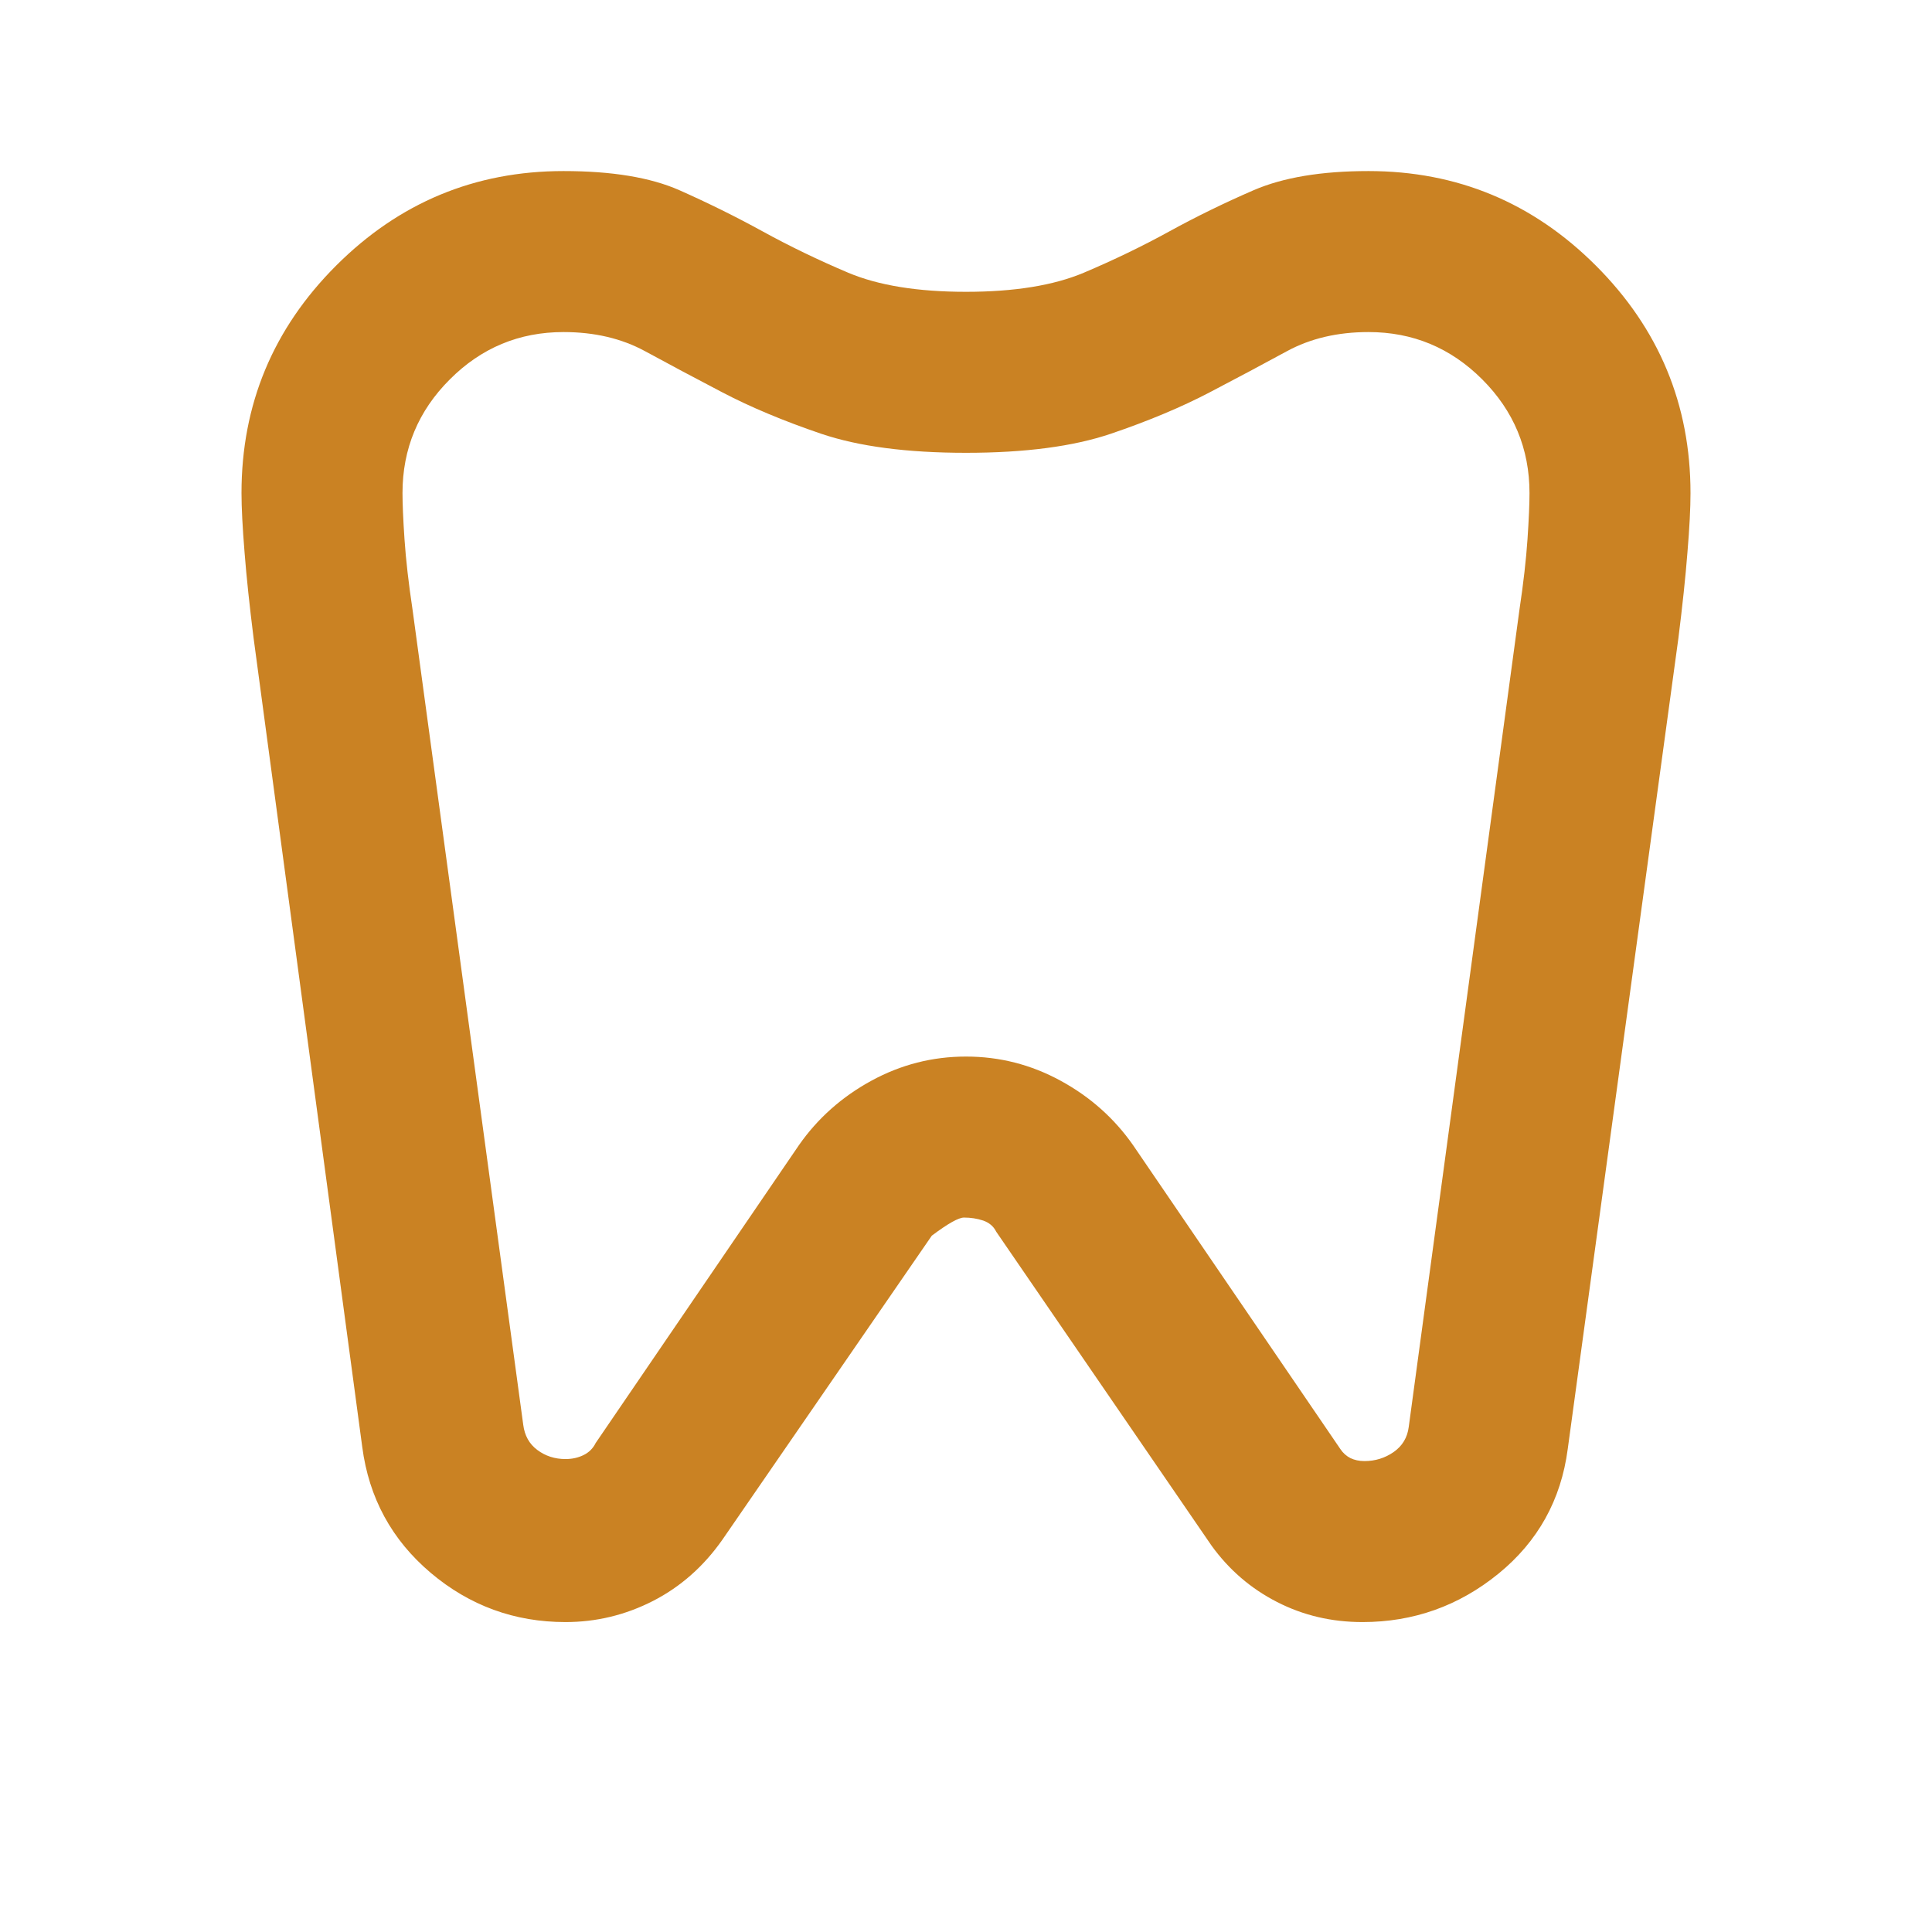 <svg width="24" height="24" viewBox="0 0 24 24" fill="none" xmlns="http://www.w3.org/2000/svg">
<mask id="mask0_278_10499" style="mask-type:alpha" maskUnits="userSpaceOnUse" x="0" y="0" width="24" height="24">
<rect width="24" height="24" fill="#D9D9D9"/>
</mask>
<g mask="url(#mask0_278_10499)">
<path d="M17 2.125C18.1 2.125 19.042 2.517 19.825 3.3C20.608 4.083 21 5.025 21 6.125C21 6.308 20.988 6.554 20.962 6.862C20.938 7.171 20.9 7.525 20.85 7.925L19.475 18C19.392 18.633 19.104 19.15 18.613 19.55C18.121 19.95 17.558 20.15 16.925 20.15C16.542 20.15 16.188 20.067 15.863 19.9C15.537 19.733 15.267 19.5 15.05 19.2L12.375 15.3C12.342 15.233 12.287 15.188 12.213 15.162C12.137 15.137 12.058 15.125 11.975 15.125C11.908 15.125 11.775 15.2 11.575 15.35L8.975 19.125C8.742 19.458 8.454 19.712 8.113 19.887C7.771 20.062 7.408 20.15 7.025 20.15C6.392 20.15 5.833 19.946 5.35 19.538C4.867 19.129 4.583 18.608 4.5 17.975L3.15 7.925C3.1 7.525 3.062 7.171 3.038 6.862C3.013 6.554 3 6.308 3 6.125C3 5.025 3.392 4.083 4.175 3.3C4.958 2.517 5.9 2.125 7 2.125C7.6 2.125 8.079 2.204 8.438 2.362C8.796 2.521 9.142 2.692 9.475 2.875C9.808 3.058 10.162 3.229 10.537 3.388C10.912 3.546 11.4 3.625 12 3.625C12.6 3.625 13.088 3.546 13.463 3.388C13.838 3.229 14.192 3.058 14.525 2.875C14.858 2.692 15.208 2.521 15.575 2.362C15.942 2.204 16.417 2.125 17 2.125ZM17 4.125C16.617 4.125 16.279 4.204 15.988 4.362C15.696 4.521 15.375 4.692 15.025 4.875C14.675 5.058 14.267 5.229 13.8 5.388C13.333 5.546 12.733 5.625 12 5.625C11.267 5.625 10.667 5.546 10.2 5.388C9.733 5.229 9.325 5.058 8.975 4.875C8.625 4.692 8.304 4.521 8.012 4.362C7.721 4.204 7.383 4.125 7 4.125C6.45 4.125 5.979 4.321 5.588 4.713C5.196 5.104 5 5.575 5 6.125C5 6.258 5.008 6.45 5.025 6.7C5.042 6.95 5.075 7.242 5.125 7.575L6.5 17.7C6.517 17.833 6.575 17.938 6.675 18.012C6.775 18.087 6.892 18.125 7.025 18.125C7.108 18.125 7.183 18.108 7.25 18.075C7.317 18.042 7.367 17.992 7.4 17.925L9.925 14.225C10.158 13.892 10.458 13.625 10.825 13.425C11.192 13.225 11.583 13.125 12 13.125C12.417 13.125 12.808 13.225 13.175 13.425C13.542 13.625 13.842 13.892 14.075 14.225L16.65 18C16.683 18.05 16.725 18.087 16.775 18.113C16.825 18.137 16.883 18.15 16.95 18.15C17.083 18.15 17.204 18.113 17.312 18.038C17.421 17.962 17.483 17.858 17.5 17.725L18.875 7.575C18.925 7.242 18.958 6.95 18.975 6.7C18.992 6.45 19 6.258 19 6.125C19 5.575 18.804 5.104 18.413 4.713C18.021 4.321 17.55 4.125 17 4.125Z" fill="#CA8223"/>
</g>
</svg>
